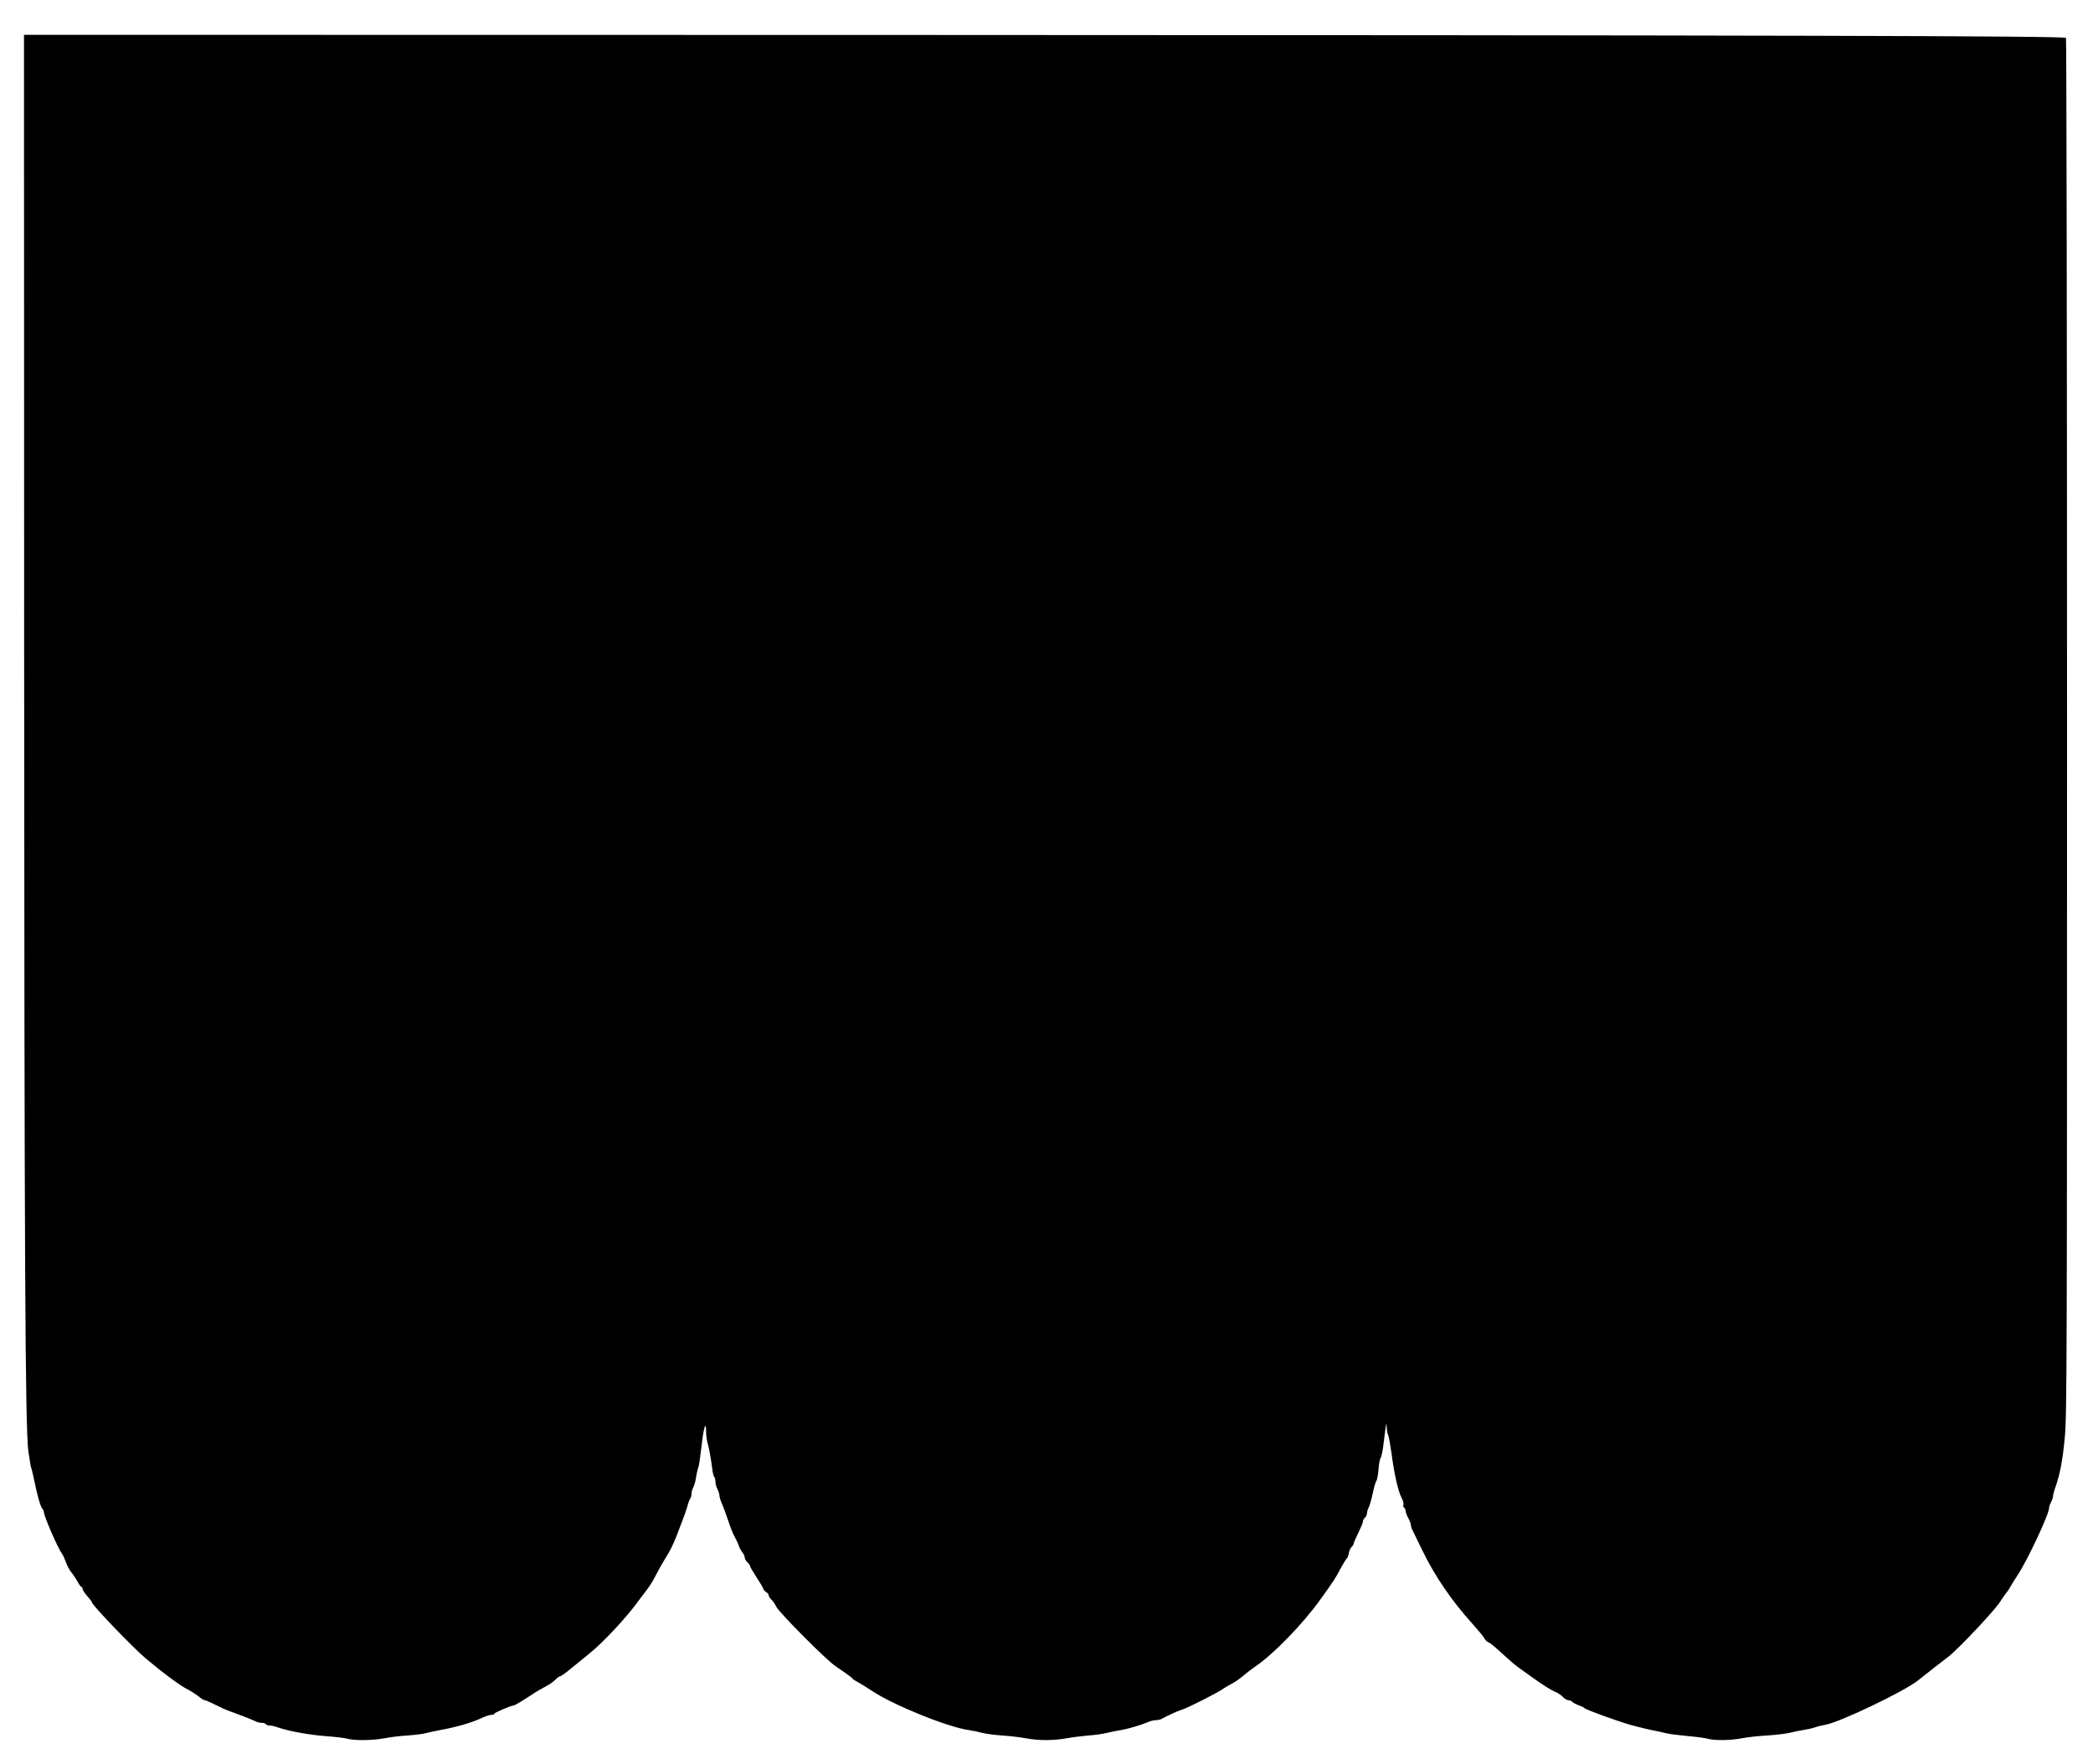 <?xml version="1.0" encoding="UTF-8" standalone="yes"?>
<svg version="1.0" xmlns="http://www.w3.org/2000/svg" width="1178pt" height="993pt" viewBox="0 0 1571 1324" preserveAspectRatio="xMidYMid meet">
  <g transform="translate(0,1324) scale(0.1,-0.1)" fill="#000000" stroke="none">
    <path d="M181 8678 c2 -4945 8 -6152 32 -6331 9 -64 19 -121 22 -126 3 -5 11
-40 19 -78 24 -120 49 -208 63 -224 7 -8 13 -22 13 -30 0 -28 107 -274 135
-309 7 -8 20 -37 30 -65 10 -27 28 -61 40 -75 12 -14 33 -44 45 -67 13 -24 27
-43 32 -43 4 0 8 -7 8 -15 0 -8 16 -32 35 -54 19 -21 35 -42 35 -47 1 -20 304
-336 402 -419 134 -113 260 -206 318 -235 25 -13 61 -36 80 -51 19 -16 40 -29
46 -29 6 0 40 -14 75 -32 35 -18 84 -40 109 -49 25 -9 74 -28 110 -41 36 -14
75 -30 87 -36 12 -7 33 -12 47 -12 14 0 28 -4 31 -10 3 -5 16 -10 28 -10 12 0
39 -6 62 -14 83 -29 234 -56 360 -66 72 -5 146 -14 165 -20 50 -14 193 -12
275 4 39 8 117 18 174 21 58 4 118 12 135 17 17 5 65 15 106 23 118 21 237 55
304 86 33 16 71 29 84 29 12 0 22 4 22 8 0 8 126 62 144 62 9 0 61 31 145 86
26 18 70 43 97 57 27 14 60 37 73 51 14 14 30 26 36 26 7 0 43 26 81 58 38 31
98 80 134 109 105 83 292 284 375 402 17 23 45 60 62 82 18 23 46 68 63 102
17 34 49 91 71 127 42 66 58 100 90 180 52 134 72 189 81 225 6 22 15 44 19
49 5 6 9 21 9 33 0 13 6 36 14 51 8 15 17 50 21 77 4 28 12 61 17 74 5 13 15
85 24 160 15 139 34 197 34 105 0 -27 5 -65 11 -84 11 -36 26 -121 36 -200 3
-25 9 -49 14 -54 5 -6 9 -22 9 -37 0 -15 7 -40 15 -55 8 -16 15 -38 15 -48 0
-10 8 -37 18 -60 11 -23 31 -79 47 -126 15 -47 37 -103 50 -125 12 -22 26 -51
30 -65 4 -14 16 -36 26 -49 11 -13 19 -31 19 -41 0 -9 9 -25 20 -35 11 -10 20
-23 20 -29 0 -6 23 -45 50 -86 27 -41 50 -80 50 -85 0 -6 9 -16 20 -23 11 -7
20 -18 20 -26 0 -7 9 -21 20 -31 12 -11 28 -35 37 -54 22 -44 371 -396 443
-445 83 -56 124 -86 130 -95 3 -5 20 -16 38 -25 19 -10 66 -39 105 -65 163
-109 577 -276 732 -296 28 -4 71 -13 96 -20 26 -7 93 -16 150 -20 57 -4 138
-13 179 -21 96 -18 207 -18 306 0 44 8 117 17 164 21 47 3 110 12 140 20 30 7
75 16 100 20 50 7 157 39 208 61 18 8 44 14 57 14 14 0 33 4 43 9 57 31 122
60 157 71 45 14 286 137 311 159 6 5 31 19 55 32 24 12 64 39 88 60 24 21 67
54 95 73 131 88 355 318 483 497 106 147 117 164 157 241 20 36 40 69 45 72 5
3 12 21 15 40 4 19 13 39 21 46 8 7 15 18 15 24 0 6 16 43 35 81 19 39 35 77
35 86 0 9 7 22 15 29 8 7 15 21 15 32 0 10 6 31 14 46 7 15 21 63 30 106 9 44
21 85 27 92 5 7 13 45 16 86 3 40 10 79 16 86 5 7 14 45 19 85 22 181 25 195
26 150 1 -23 6 -52 12 -65 5 -13 16 -75 25 -138 19 -147 48 -278 74 -329 12
-22 18 -46 15 -54 -3 -8 -1 -18 5 -22 6 -3 11 -14 11 -23 0 -10 9 -34 20 -55
11 -20 20 -44 20 -53 0 -9 6 -28 14 -42 7 -15 38 -79 69 -142 95 -197 223
-385 382 -560 42 -47 82 -95 87 -107 6 -13 20 -25 31 -29 11 -3 56 -41 101
-83 45 -42 99 -89 121 -104 22 -16 65 -46 95 -68 93 -67 154 -105 187 -118 17
-7 41 -23 54 -37 12 -13 30 -24 40 -24 10 0 24 -6 31 -13 7 -8 30 -19 50 -26
20 -7 38 -16 40 -20 4 -10 243 -97 348 -127 47 -13 119 -31 160 -39 41 -8 91
-19 110 -24 19 -5 89 -14 155 -20 66 -6 136 -15 155 -21 50 -14 173 -12 255 4
39 8 123 17 188 21 65 4 142 13 170 20 29 7 75 17 102 21 28 4 66 12 85 19 19
7 55 16 80 20 107 18 588 248 695 332 88 70 193 152 229 179 67 50 345 344
386 409 22 33 46 68 54 77 8 9 21 30 29 45 8 15 31 51 50 80 73 109 237 458
237 505 0 9 7 29 15 44 8 16 15 36 15 46 0 9 8 40 19 70 34 99 52 192 69 368
16 162 17 559 17 5337 0 2839 -4 5165 -8 5170 -15 15 -2236 20 -8819 22
l-6508 1 1 -4302z"/>
  </g>
</svg>